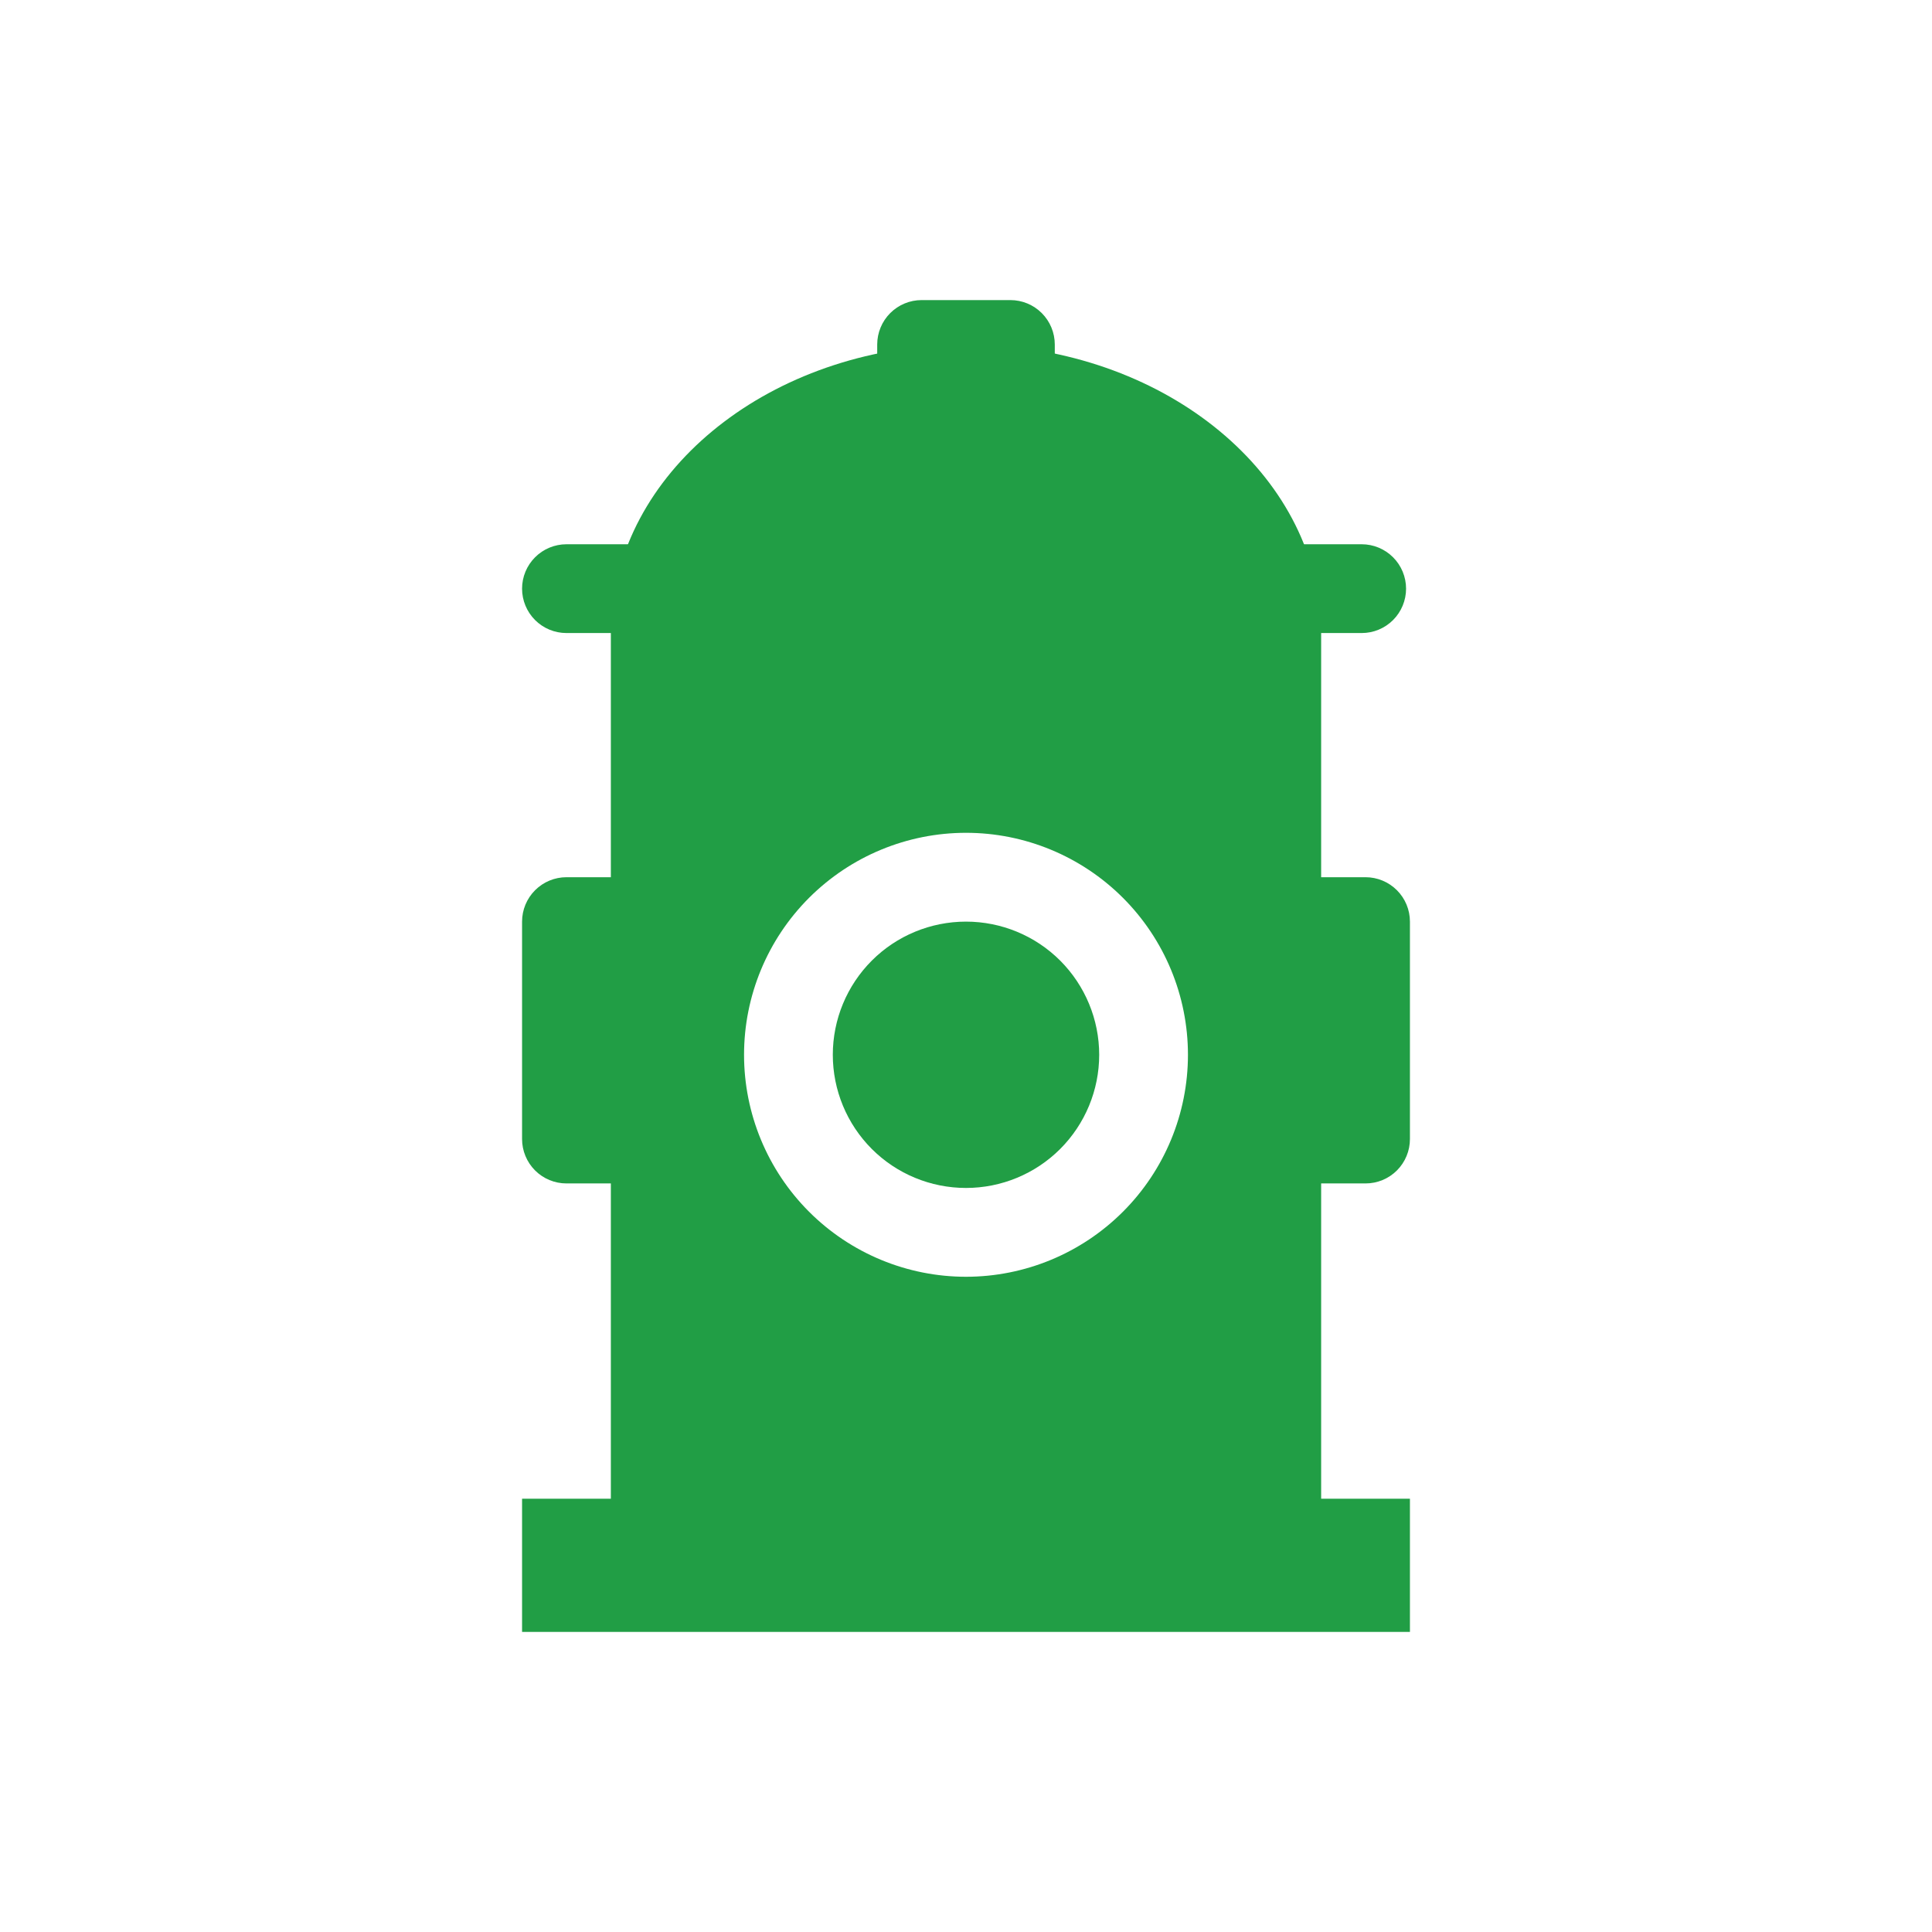 <svg width="68" height="68" viewBox="0 0 68 68" fill="none" xmlns="http://www.w3.org/2000/svg">
<path d="M21.5 19.938H46.5V55.875H21.5V19.938ZM34 44.938C36.072 44.938 38.059 44.114 39.524 42.649C40.989 41.184 41.812 39.197 41.812 37.125C41.812 35.053 40.989 33.066 39.524 31.601C38.059 30.136 36.072 29.312 34 29.312C31.928 29.312 29.941 30.136 28.476 31.601C27.011 33.066 26.188 35.053 26.188 37.125C26.188 39.197 27.011 41.184 28.476 42.649C29.941 44.114 31.928 44.938 34 44.938ZM34 41.812C32.757 41.812 31.564 41.319 30.685 40.44C29.806 39.56 29.312 38.368 29.312 37.125C29.312 35.882 29.806 34.69 30.685 33.81C31.564 32.931 32.757 32.438 34 32.438C35.243 32.438 36.435 32.931 37.315 33.81C38.194 34.69 38.688 35.882 38.688 37.125C38.688 38.368 38.194 39.56 37.315 40.44C36.435 41.319 35.243 41.812 34 41.812Z" fill="#219E45"/>
<path d="M18.375 57.438V52.75H49.625V57.438H18.375Z" fill="#219E45"/>
<path d="M32.438 10.562H35.562C35.977 10.562 36.374 10.727 36.667 11.02C36.96 11.313 37.125 11.711 37.125 12.125V15.25H30.875V12.125C30.875 11.711 31.04 11.313 31.333 11.02C31.626 10.727 32.023 10.562 32.438 10.562Z" fill="#219E45"/>
<path d="M21.536 21.5C22.028 16.256 27.422 12.125 34 12.125C40.578 12.125 45.972 16.256 46.464 21.5H21.536Z" fill="#219E45"/>
<path d="M19.938 22.281C19.523 22.281 19.126 22.117 18.833 21.824C18.54 21.531 18.375 21.133 18.375 20.719C18.375 20.304 18.54 19.907 18.833 19.614C19.126 19.321 19.523 19.156 19.938 19.156H47.927C48.341 19.156 48.738 19.321 49.031 19.614C49.324 19.907 49.489 20.304 49.489 20.719C49.489 21.133 49.324 21.531 49.031 21.824C48.738 22.117 48.341 22.281 47.927 22.281H19.938ZM21.5 41.653H19.938C19.523 41.653 19.126 41.489 18.833 41.196C18.54 40.903 18.375 40.505 18.375 40.091V32.438C18.375 32.023 18.54 31.626 18.833 31.333C19.126 31.04 19.523 30.875 19.938 30.875H21.5C21.914 30.875 22.312 31.04 22.605 31.333C22.898 31.626 23.062 32.023 23.062 32.438V40.091C23.062 40.505 22.898 40.903 22.605 41.196C22.312 41.489 21.914 41.653 21.5 41.653ZM48.062 41.653H46.5C46.086 41.653 45.688 41.489 45.395 41.196C45.102 40.903 44.938 40.505 44.938 40.091V32.438C44.938 32.023 45.102 31.626 45.395 31.333C45.688 31.04 46.086 30.875 46.5 30.875H48.062C48.477 30.875 48.874 31.04 49.167 31.333C49.46 31.626 49.625 32.023 49.625 32.438V40.091C49.625 40.505 49.46 40.903 49.167 41.196C48.874 41.489 48.477 41.653 48.062 41.653Z" fill="#219E45"/>
</svg>
